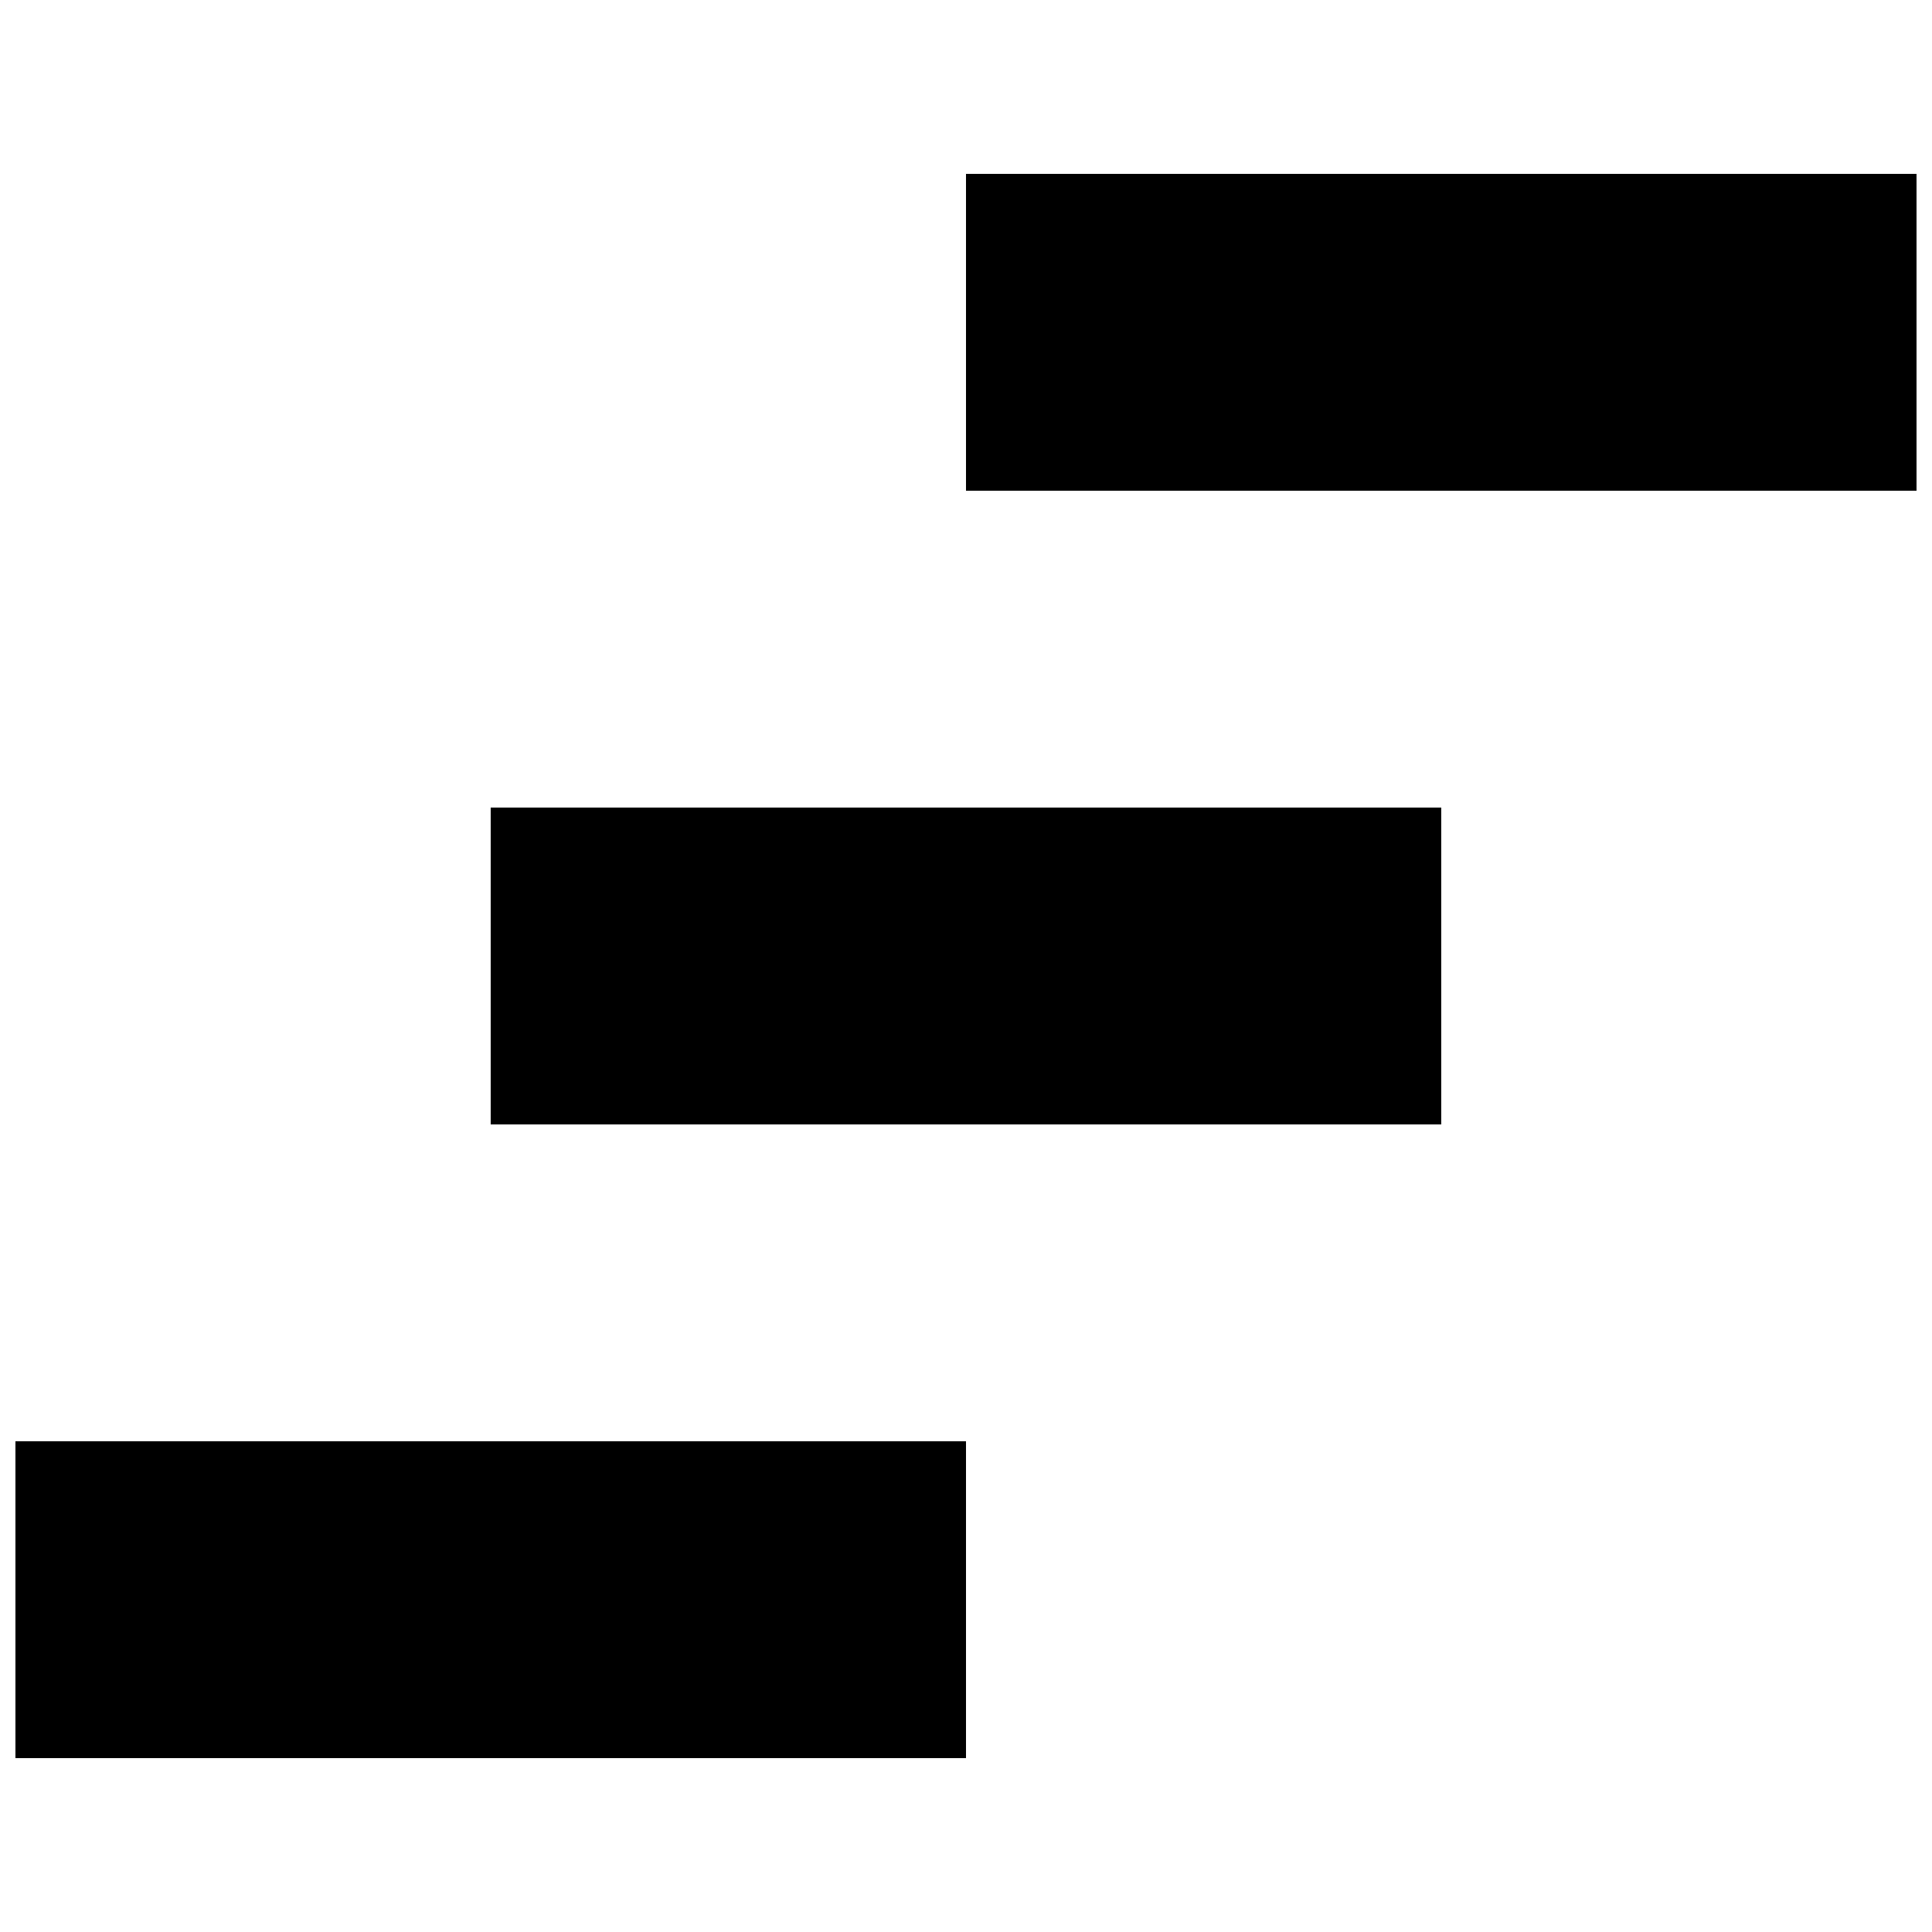 <?xml version="1.0" encoding="UTF-8"?>
<!-- Uploaded to: SVG Repo, www.svgrepo.com, Generator: SVG Repo Mixer Tools -->
<svg width="800px" height="800px" version="1.1" viewBox="144 144 512 512" xmlns="http://www.w3.org/2000/svg">
 <defs>
  <clipPath id="a">
   <path d="m148.09 190h503.81v420h-503.81z"/>
  </clipPath>
 </defs>
 <g clip-path="url(#a)">
  <path d="m651.9 190.08v83.969h-251.9v-83.969zm-377.86 251.91h251.9v-83.969h-251.9zm-125.95 167.93h251.91v-83.969h-251.91z"/>
 </g>
</svg>